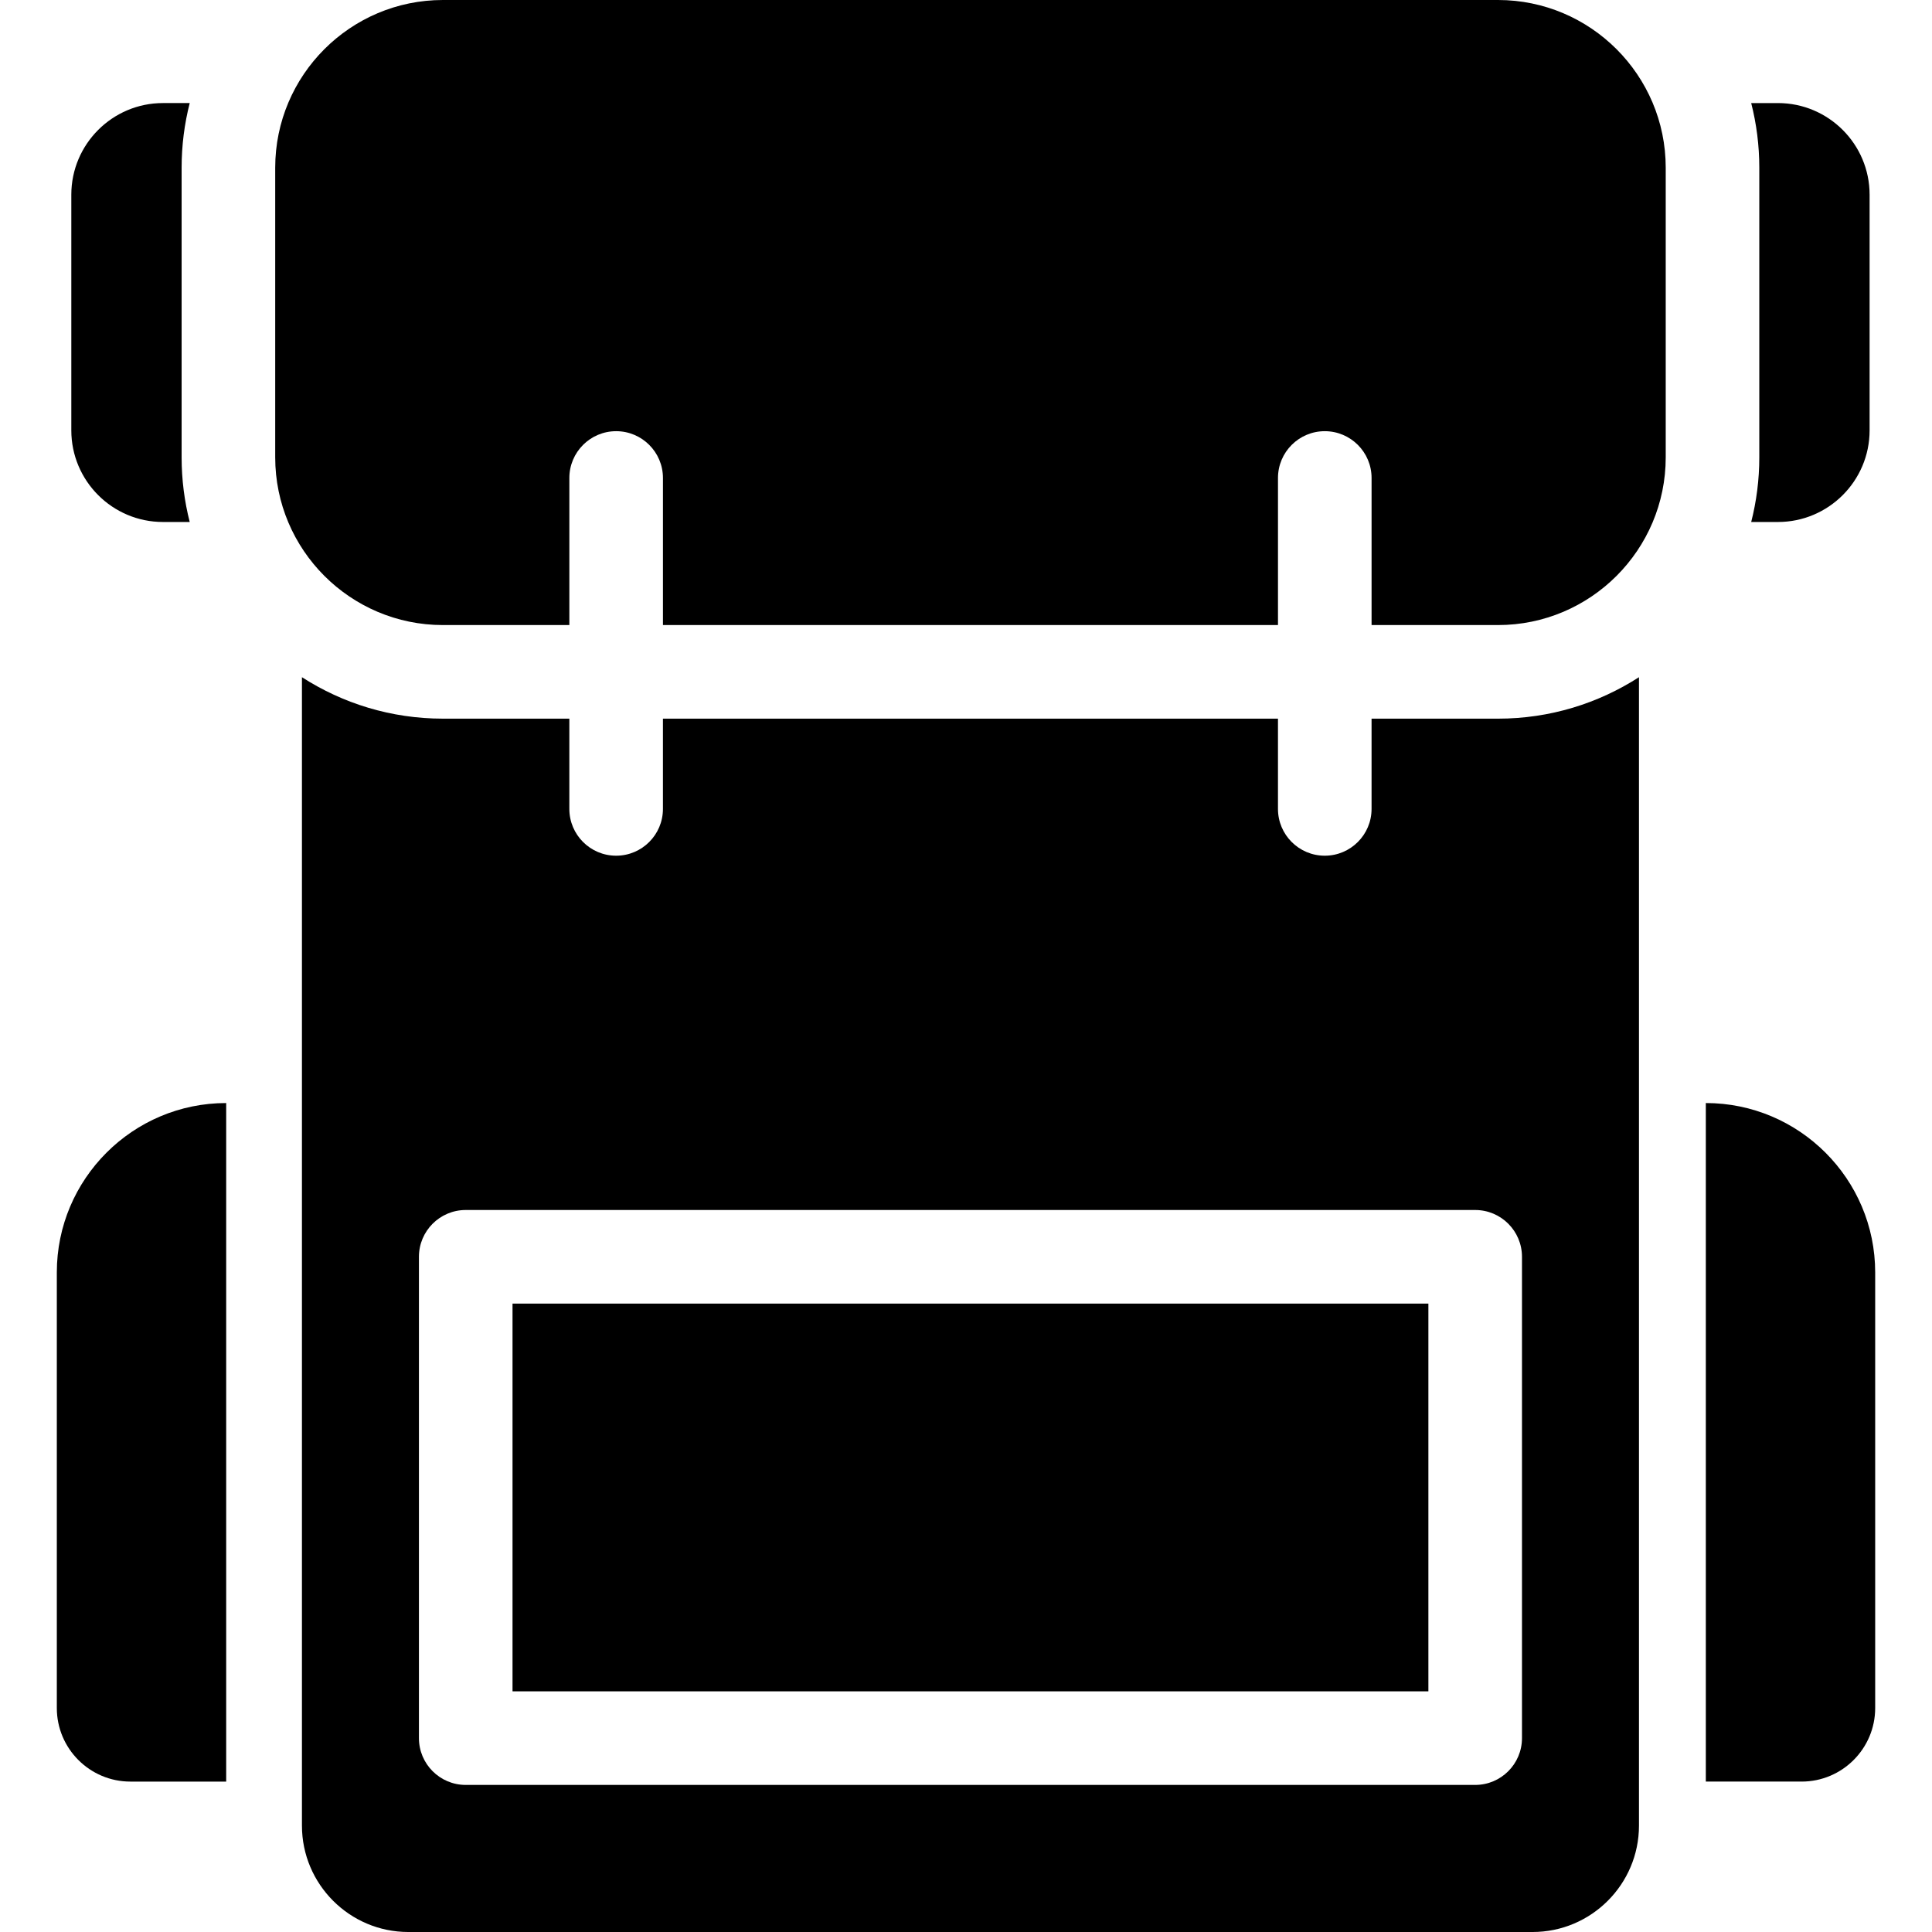 <?xml version="1.0" encoding="iso-8859-1"?>
<!-- Uploaded to: SVG Repo, www.svgrepo.com, Generator: SVG Repo Mixer Tools -->
<!DOCTYPE svg PUBLIC "-//W3C//DTD SVG 1.1//EN" "http://www.w3.org/Graphics/SVG/1.1/DTD/svg11.dtd">
<svg fill="#000000" version="1.1" id="Capa_1" xmlns="http://www.w3.org/2000/svg" xmlns:xlink="http://www.w3.org/1999/xlink" 
	 viewBox="0 0 297 297" xml:space="preserve">
<g>
	<path d="M8.735,195.602v66.971c0,6.233,5.071,11.305,11.306,11.305H34.77h0.001v-104.31H34.77
		C20.414,169.567,8.735,181.246,8.735,195.602z"/>
	<path d="M262.231,169.567v104.31h14.73c6.233,0,11.305-5.071,11.305-11.305v-66.971
		C288.265,181.246,276.586,169.567,262.231,169.567z"/>
	<path d="M25.05,80.244h4.115c-0.812-3.179-1.245-6.507-1.245-9.935V25.778c0-3.428,0.434-6.756,1.245-9.935H25.05
		c-7.768,0-14.087,6.32-14.087,14.087v36.226C10.962,73.925,17.282,80.244,25.05,80.244z"/>
	<path d="M230.286,0H68.084C53.87,0,42.307,11.564,42.307,25.778V70.31c0,14.214,11.563,25.778,25.777,25.778h19.441V73.479
		c0-3.973,3.221-7.194,7.194-7.194c3.973,0,7.194,3.221,7.194,7.194v22.609h94.547V73.479c0-3.973,3.221-7.194,7.194-7.194
		s7.194,3.221,7.194,7.194v22.609h19.44c14.214,0,25.778-11.564,25.778-25.778V25.778C256.064,11.564,244.5,0,230.286,0z"/>
	<rect x="78.789" y="200.398" width="140.792" height="59.606"/>
	<path d="M210.846,110.476v13.874c0,3.973-3.221,7.194-7.194,7.194s-7.194-3.221-7.194-7.194v-13.874h-94.547v13.874
		c0,3.973-3.221,7.194-7.194,7.194c-3.973,0-7.194-3.221-7.194-7.194v-13.874H68.084c-7.976,0-15.41-2.347-21.667-6.372v176.54
		c0,9.019,7.337,16.357,16.357,16.357h172.822c9.019,0,16.358-7.337,16.358-16.357v-176.54c-6.257,4.026-13.691,6.373-21.668,6.373
		H210.846z M233.969,193.204v73.993c0,3.973-3.221,7.194-7.194,7.194H71.595c-3.973,0-7.194-3.221-7.194-7.194v-73.993
		c0-3.973,3.221-7.194,7.194-7.194h155.18C230.749,186.01,233.969,189.231,233.969,193.204z"/>
	<path d="M269.206,80.244h4.114c7.769,0,14.088-6.32,14.088-14.087V29.931c0-7.768-6.32-14.087-14.088-14.087h-4.114
		c0.812,3.179,1.245,6.507,1.245,9.935V70.31C270.452,73.738,270.018,77.066,269.206,80.244z"/>
</g>
</svg>